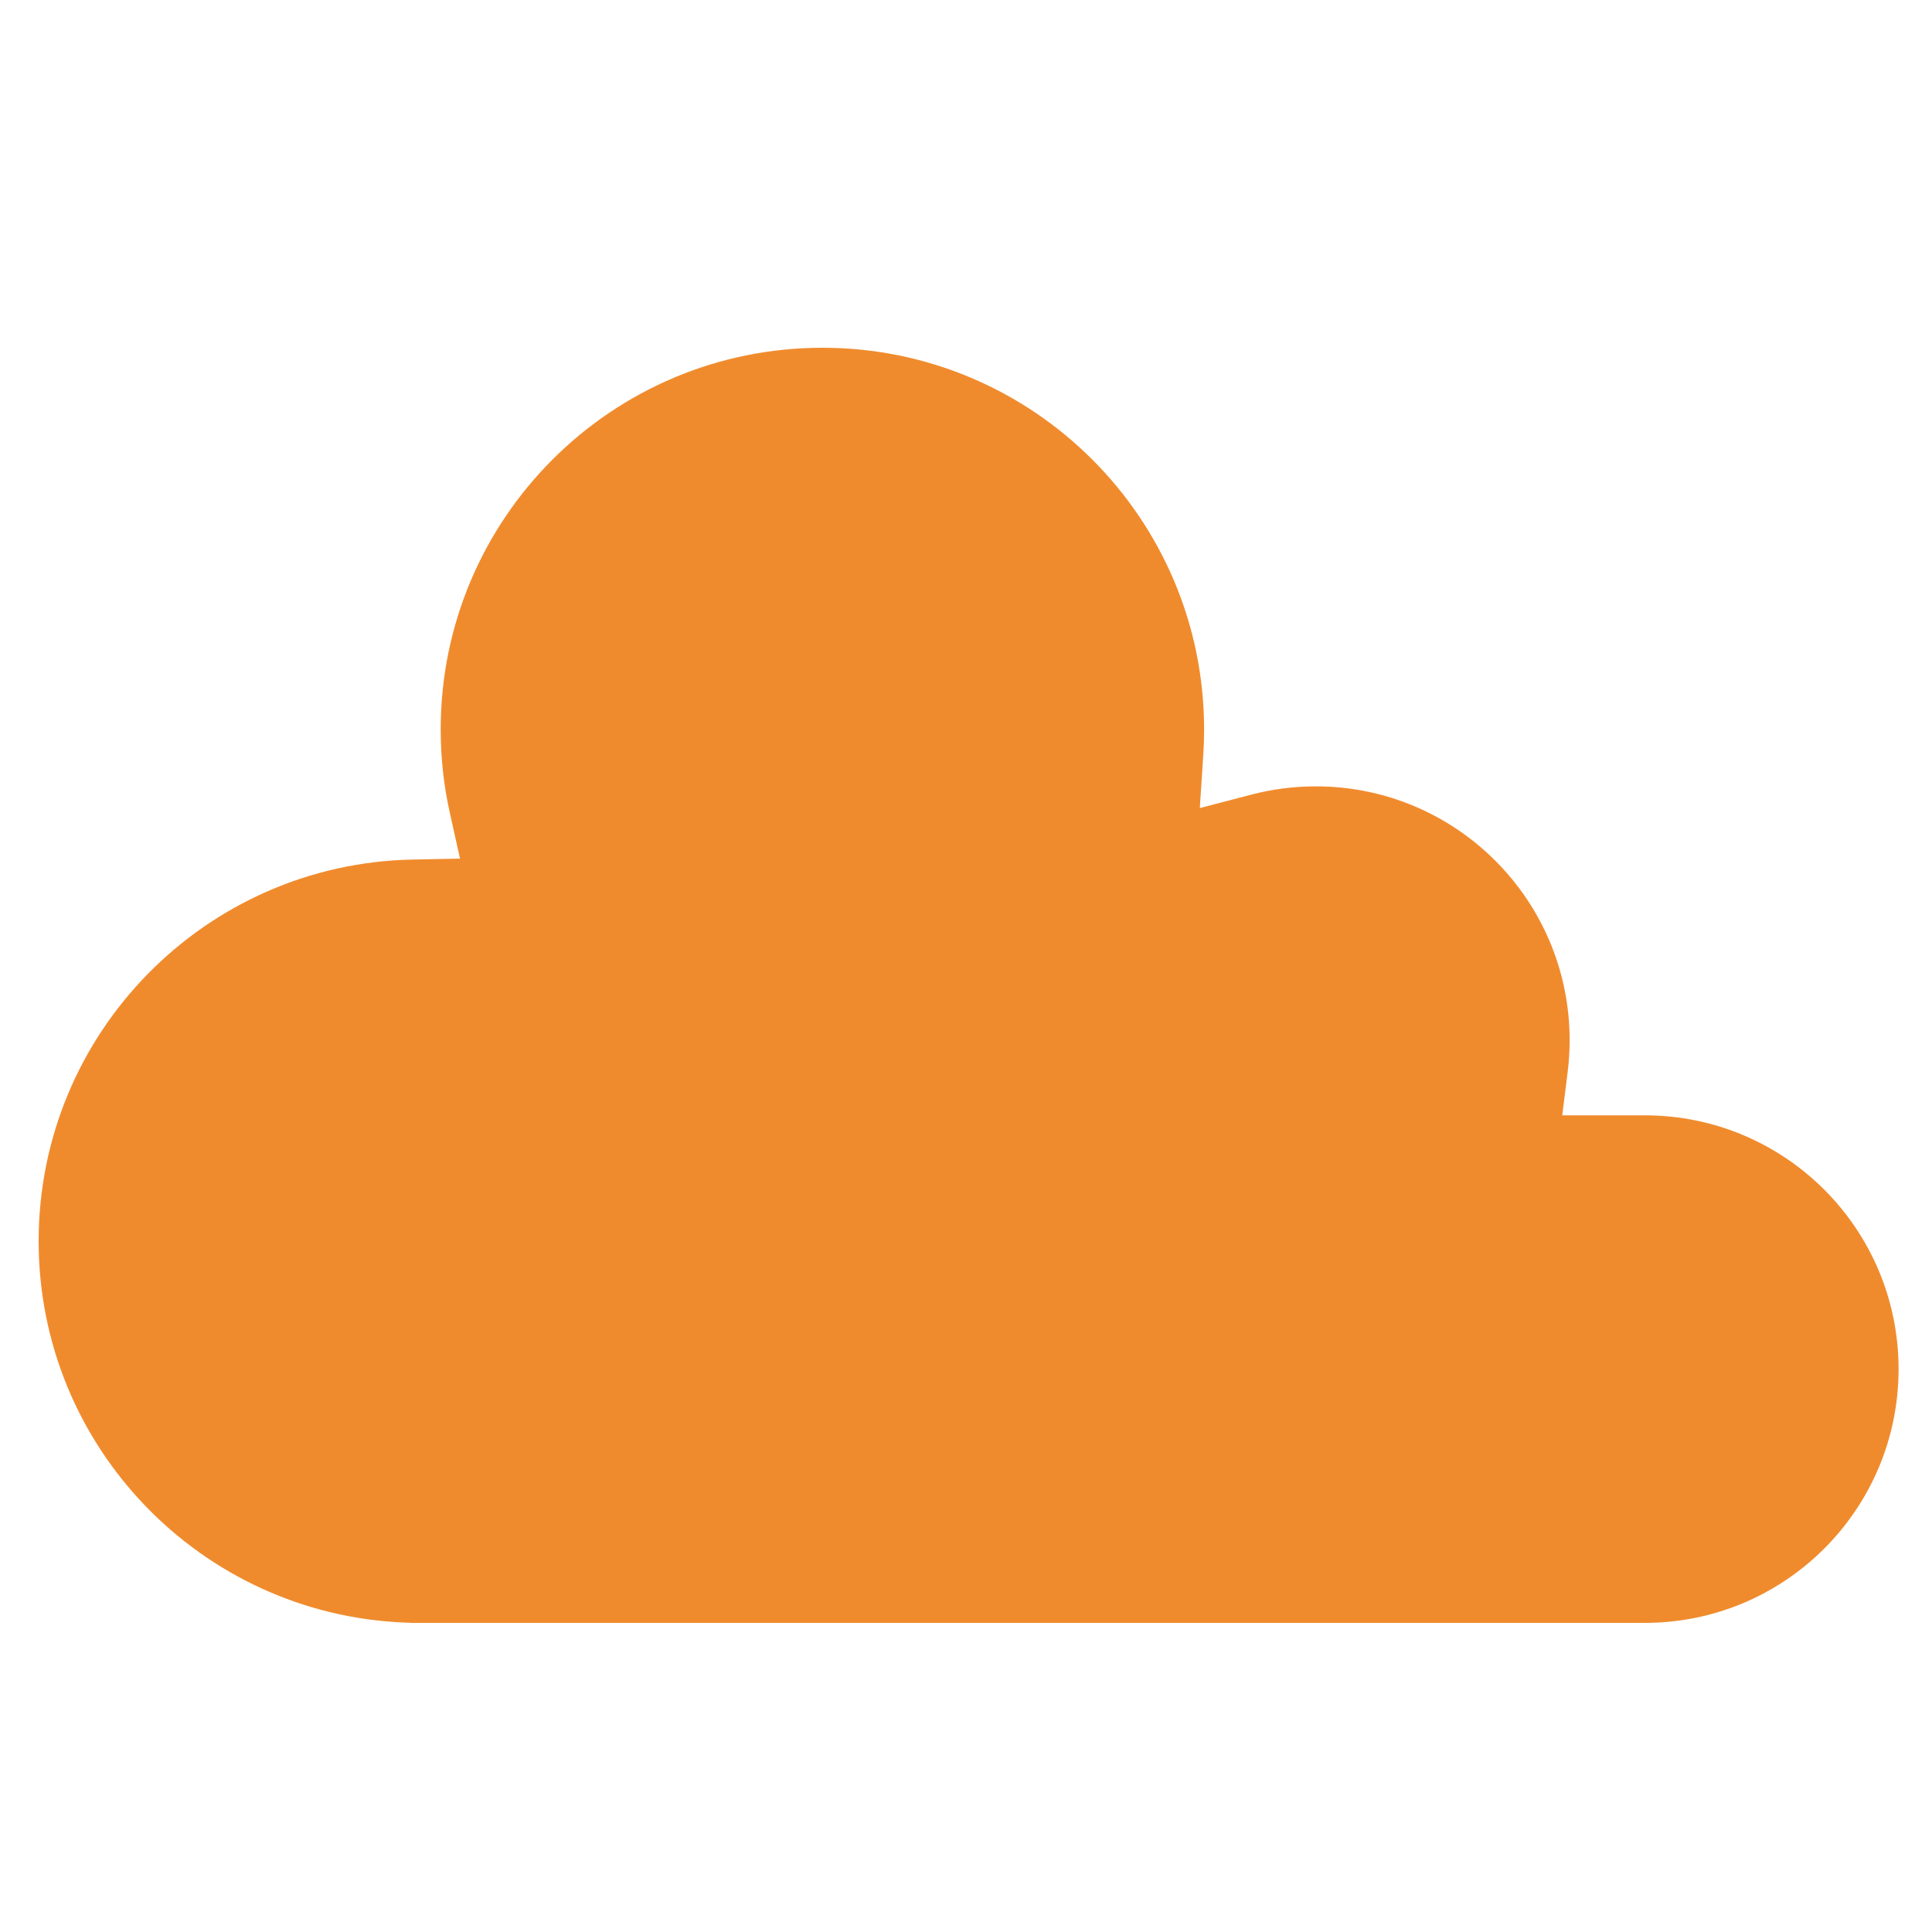 <svg width="50" height="50" viewBox="0 0 50 50" fill="none" xmlns="http://www.w3.org/2000/svg">
<path fill-rule="evenodd" clip-rule="evenodd" d="M42.568 42H10.663L10.448 41.991C5.192 41.766 1 37.433 1 32.122C1 26.731 5.318 22.349 10.683 22.245L11.905 22.221L11.64 21.029C11.486 20.337 11.405 19.618 11.405 18.878C11.405 13.423 15.828 9 21.284 9C26.739 9 31.162 13.423 31.162 18.878C31.162 19.098 31.155 19.315 31.141 19.531L31.051 20.913L32.391 20.563C32.921 20.425 33.478 20.351 34.054 20.351C37.681 20.351 40.622 23.292 40.622 26.919C40.622 27.198 40.604 27.472 40.571 27.741L40.431 28.865H42.568C46.195 28.865 49.135 31.805 49.135 35.432C49.135 39.06 46.195 42 42.568 42Z" fill="#F08B2D"/>
</svg>
